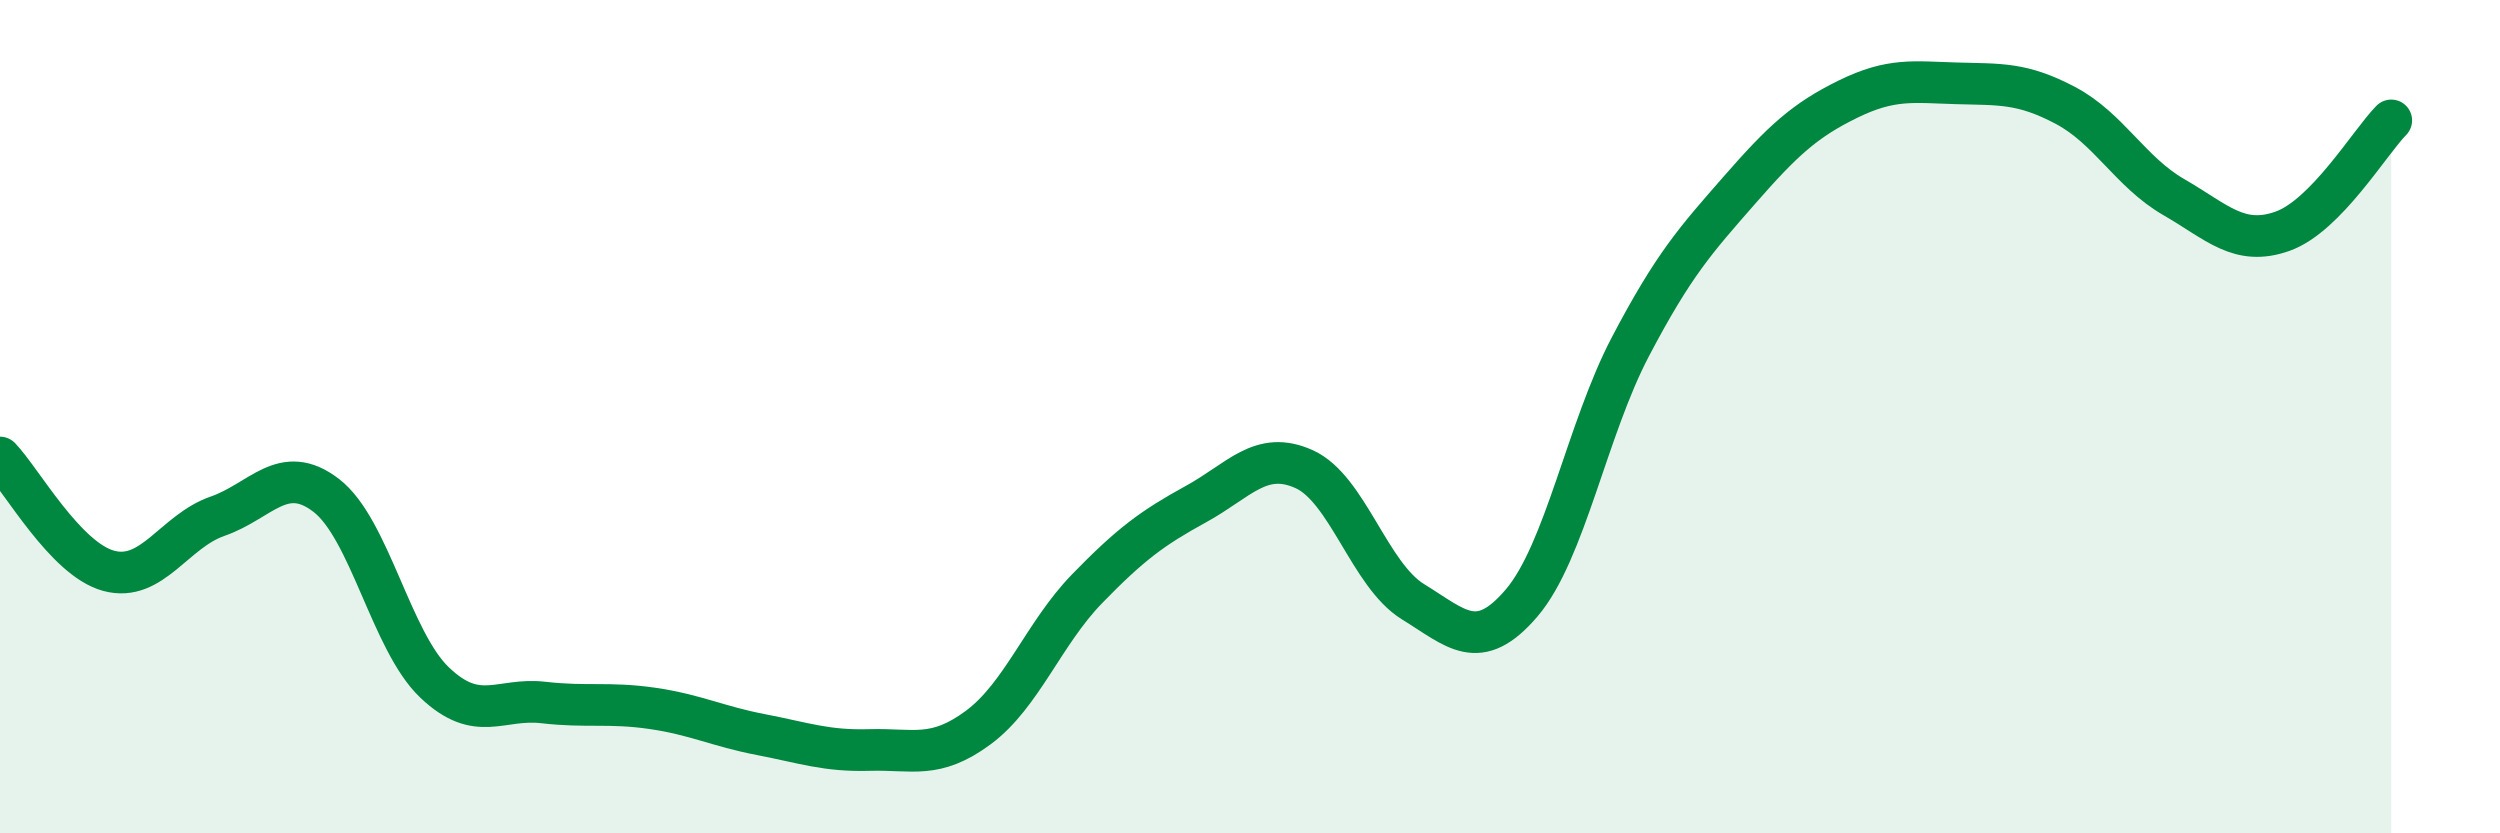 
    <svg width="60" height="20" viewBox="0 0 60 20" xmlns="http://www.w3.org/2000/svg">
      <path
        d="M 0,10.98 C 0.52,11.52 1.57,13.42 2.61,13.7 C 3.65,13.98 4.18,12.75 5.22,12.39 C 6.26,12.03 6.79,11.09 7.83,11.89 C 8.87,12.69 9.39,15.39 10.43,16.38 C 11.47,17.37 12,16.74 13.04,16.86 C 14.08,16.98 14.61,16.85 15.65,17 C 16.69,17.15 17.22,17.43 18.26,17.63 C 19.3,17.83 19.83,18.03 20.87,18 C 21.91,17.97 22.44,18.23 23.48,17.46 C 24.52,16.69 25.05,15.2 26.09,14.13 C 27.13,13.06 27.66,12.67 28.7,12.1 C 29.74,11.53 30.26,10.79 31.3,11.26 C 32.34,11.73 32.87,13.8 33.91,14.44 C 34.95,15.08 35.48,15.69 36.52,14.47 C 37.56,13.25 38.09,10.3 39.13,8.32 C 40.17,6.34 40.7,5.76 41.74,4.57 C 42.78,3.38 43.31,2.89 44.35,2.38 C 45.39,1.87 45.92,1.97 46.96,2 C 48,2.03 48.53,1.98 49.57,2.53 C 50.61,3.08 51.13,4.13 52.17,4.73 C 53.21,5.33 53.74,5.92 54.78,5.55 C 55.82,5.18 56.87,3.42 57.39,2.89L57.39 20L0 20Z"
        fill="#008740"
        opacity="0.1"
        stroke-linecap="round"
        stroke-linejoin="round"
      />
      <path
        d="M 0,10.98 C 0.52,11.52 1.57,13.42 2.61,13.7 C 3.65,13.98 4.18,12.75 5.22,12.39 C 6.26,12.03 6.79,11.09 7.83,11.89 C 8.87,12.69 9.39,15.39 10.43,16.38 C 11.47,17.37 12,16.74 13.04,16.86 C 14.08,16.98 14.61,16.85 15.65,17 C 16.69,17.15 17.22,17.43 18.26,17.63 C 19.3,17.83 19.83,18.03 20.87,18 C 21.91,17.97 22.44,18.23 23.48,17.46 C 24.52,16.69 25.05,15.2 26.09,14.13 C 27.13,13.06 27.66,12.67 28.7,12.1 C 29.74,11.53 30.26,10.79 31.3,11.26 C 32.34,11.73 32.87,13.8 33.91,14.44 C 34.95,15.08 35.48,15.69 36.52,14.47 C 37.56,13.25 38.09,10.3 39.13,8.32 C 40.17,6.34 40.7,5.76 41.74,4.57 C 42.78,3.38 43.31,2.89 44.35,2.38 C 45.39,1.87 45.92,1.97 46.96,2 C 48,2.03 48.53,1.98 49.57,2.53 C 50.61,3.08 51.13,4.13 52.17,4.73 C 53.21,5.33 53.74,5.92 54.78,5.55 C 55.82,5.18 56.87,3.42 57.39,2.89"
        stroke="#008740"
        stroke-width="1"
        fill="none"
        stroke-linecap="round"
        stroke-linejoin="round"
      />
    </svg>
  